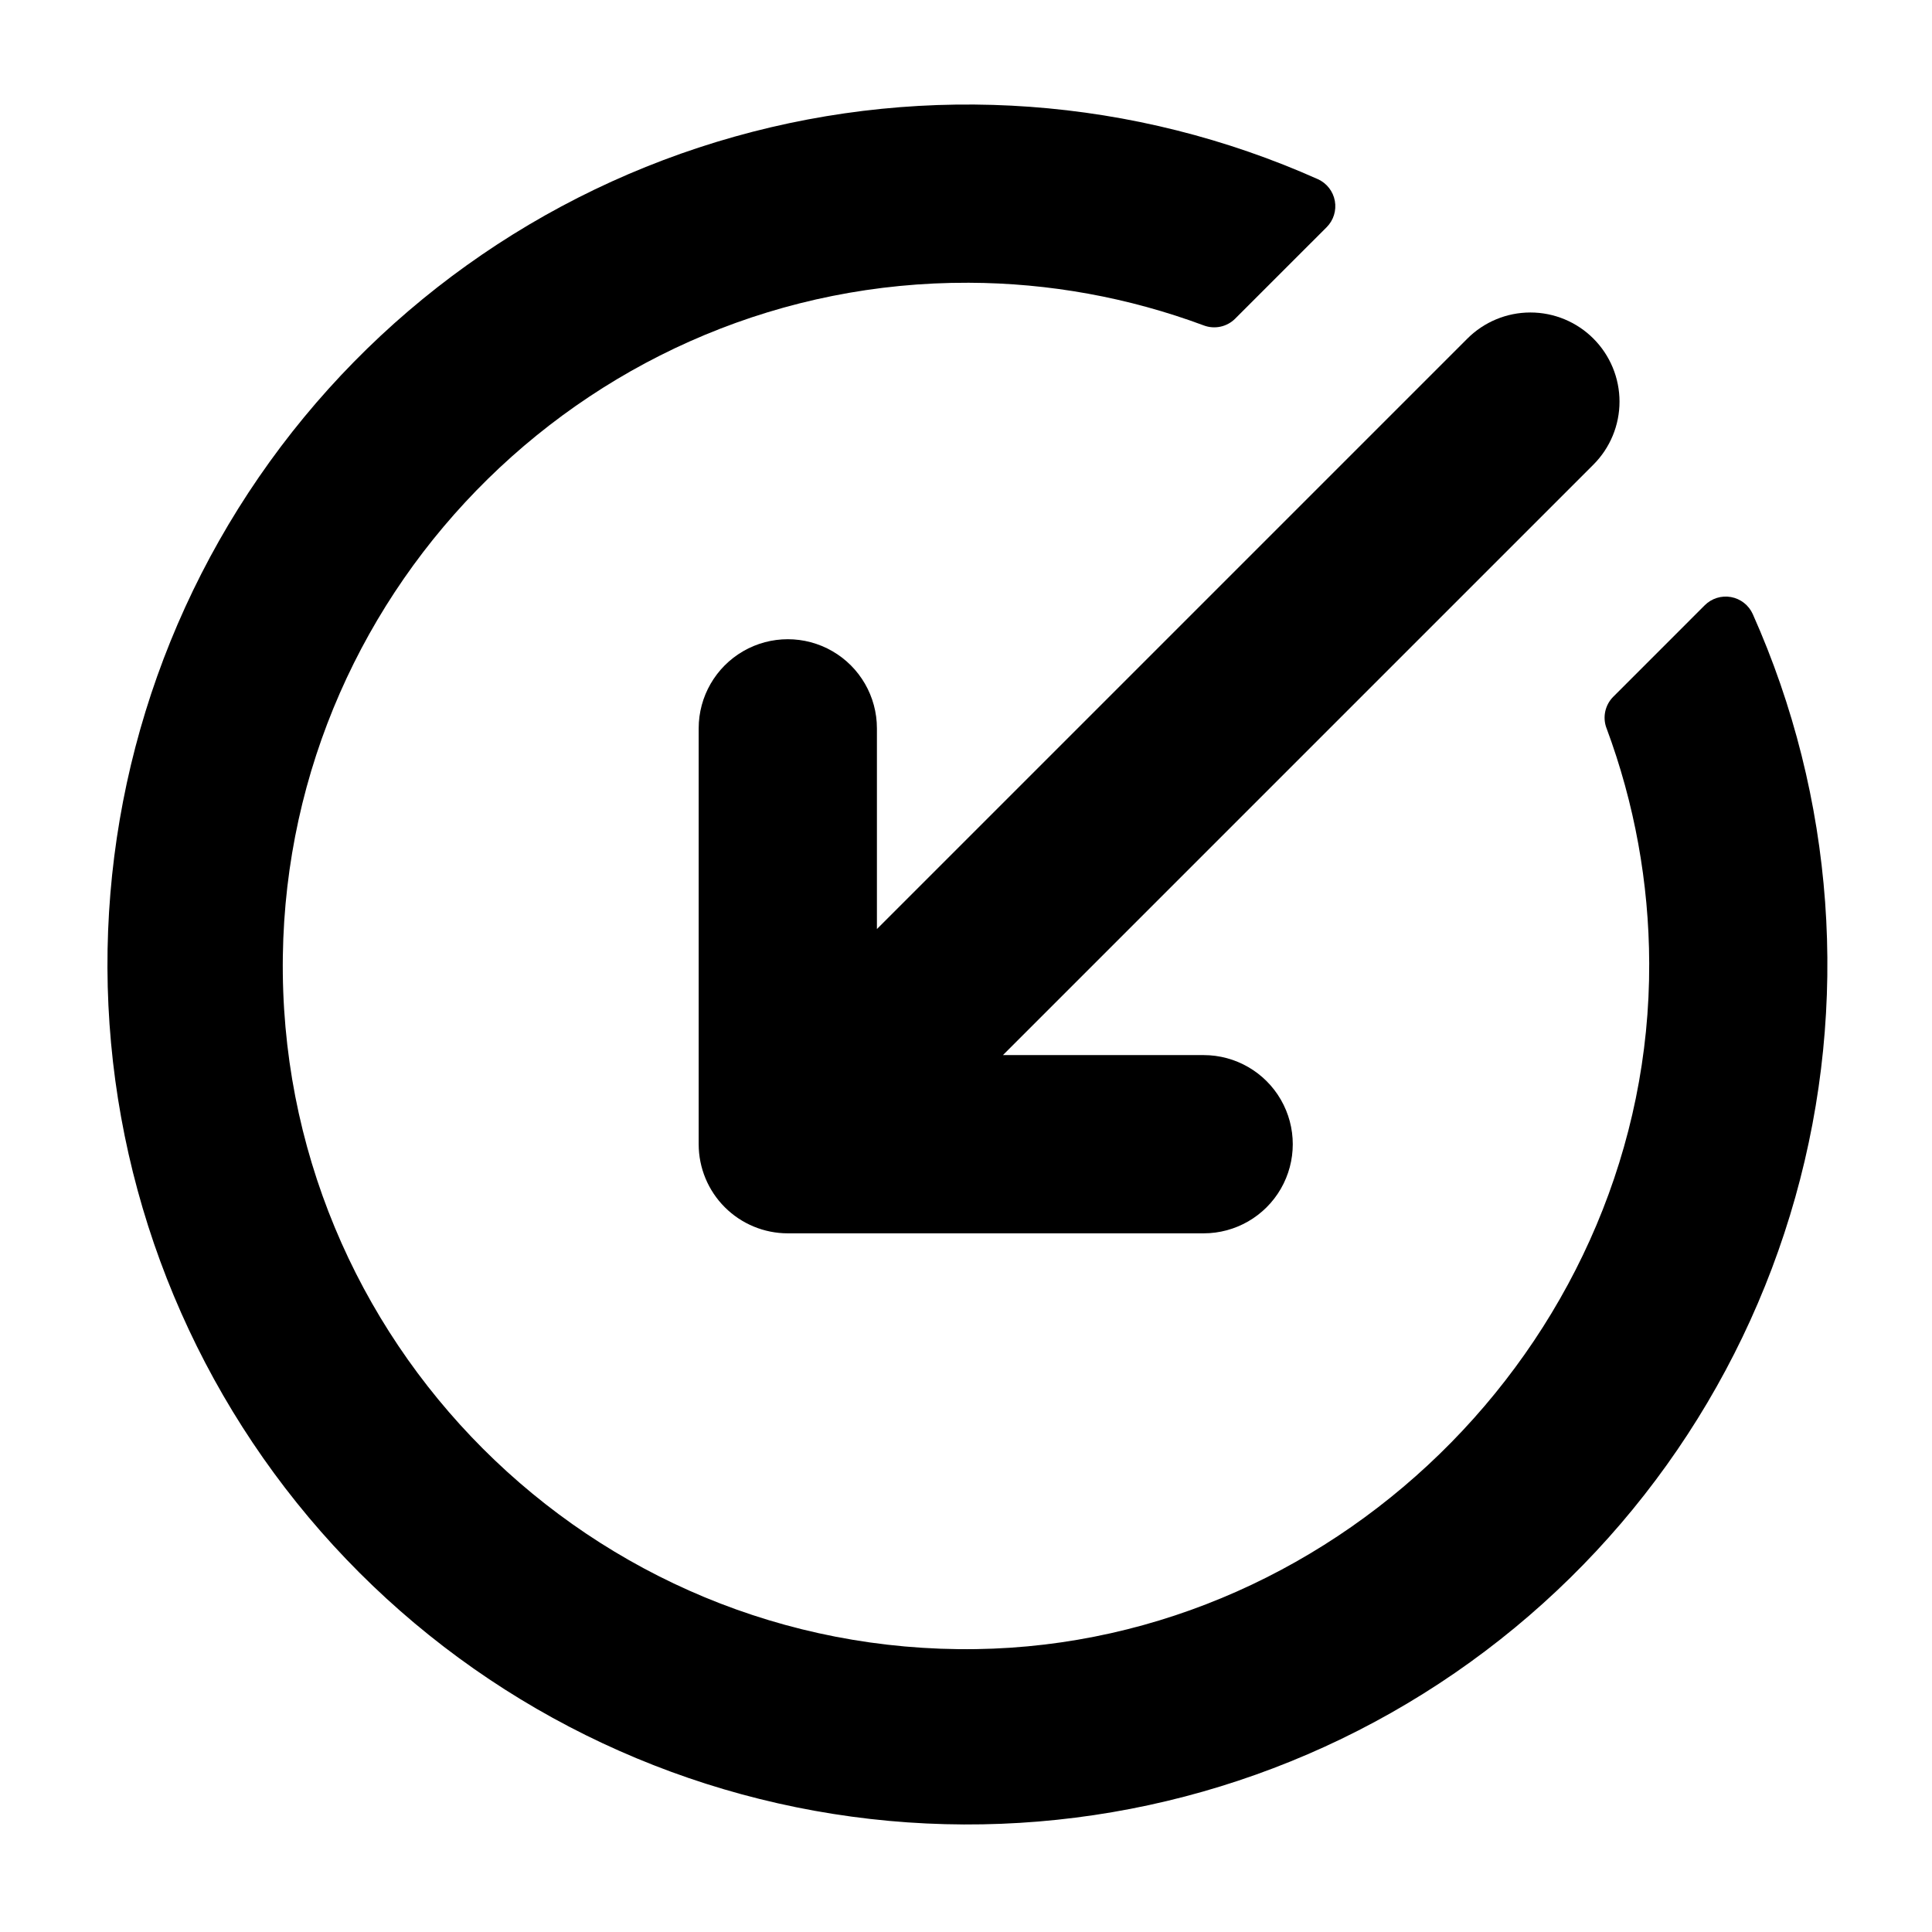 <?xml version="1.0" encoding="UTF-8"?>
<!-- Uploaded to: ICON Repo, www.iconrepo.com, Generator: ICON Repo Mixer Tools -->
<svg fill="#000000" width="800px" height="800px" version="1.1" viewBox="144 144 512 512" xmlns="http://www.w3.org/2000/svg">
 <g>
  <path d="m569.74 336.96c7.422 19.934 11.254 41.023 11.316 62.293 0.395 97.652-80.758 180.37-178.4 181.78-101.94 1.469-185.16-81.758-183.7-183.7 1.426-98.863 82.902-178.79 181.78-178.4 21.27 0.066 42.359 3.898 62.293 11.316 2.883 1.078 6.133 0.375 8.309-1.805l24.227-24.223c1.828-1.824 2.644-4.43 2.184-6.973-0.461-2.539-2.137-4.695-4.488-5.762-48.633-21.707-103.33-25.691-154.6-11.27-51.27 14.422-95.863 46.344-126.05 90.223-30.184 43.879-44.047 96.941-39.184 149.97 4.859 53.035 28.145 102.69 65.805 140.35 37.656 37.656 87.316 60.934 140.35 65.793s106.1-9.008 149.97-39.195c43.875-30.184 75.793-74.785 90.211-126.05 14.422-51.27 10.43-105.97-11.277-154.6-1.066-2.352-3.223-4.027-5.762-4.484s-5.144 0.359-6.965 2.191l-24.227 24.23c-2.176 2.176-2.879 5.422-1.805 8.305z"/>
  <path d="m566.27 233.73c-4.43-4.43-10.434-6.918-16.699-6.918-6.262 0-12.27 2.488-16.699 6.918l-156.48 156.48v-53.191c0-8.438-4.5-16.234-11.809-20.453-7.309-4.219-16.309-4.219-23.617 0-7.305 4.219-11.809 12.016-11.809 20.453v110.21c0 6.262 2.488 12.27 6.918 16.699 4.43 4.43 10.438 6.918 16.699 6.918h110.21c8.434 0 16.23-4.504 20.449-11.809 4.219-7.309 4.219-16.309 0-23.617-4.219-7.305-12.016-11.809-20.449-11.809h-53.195l156.48-156.48c4.43-4.43 6.918-10.438 6.918-16.699 0-6.262-2.488-12.27-6.918-16.699z"/>
 </g>
</svg>
